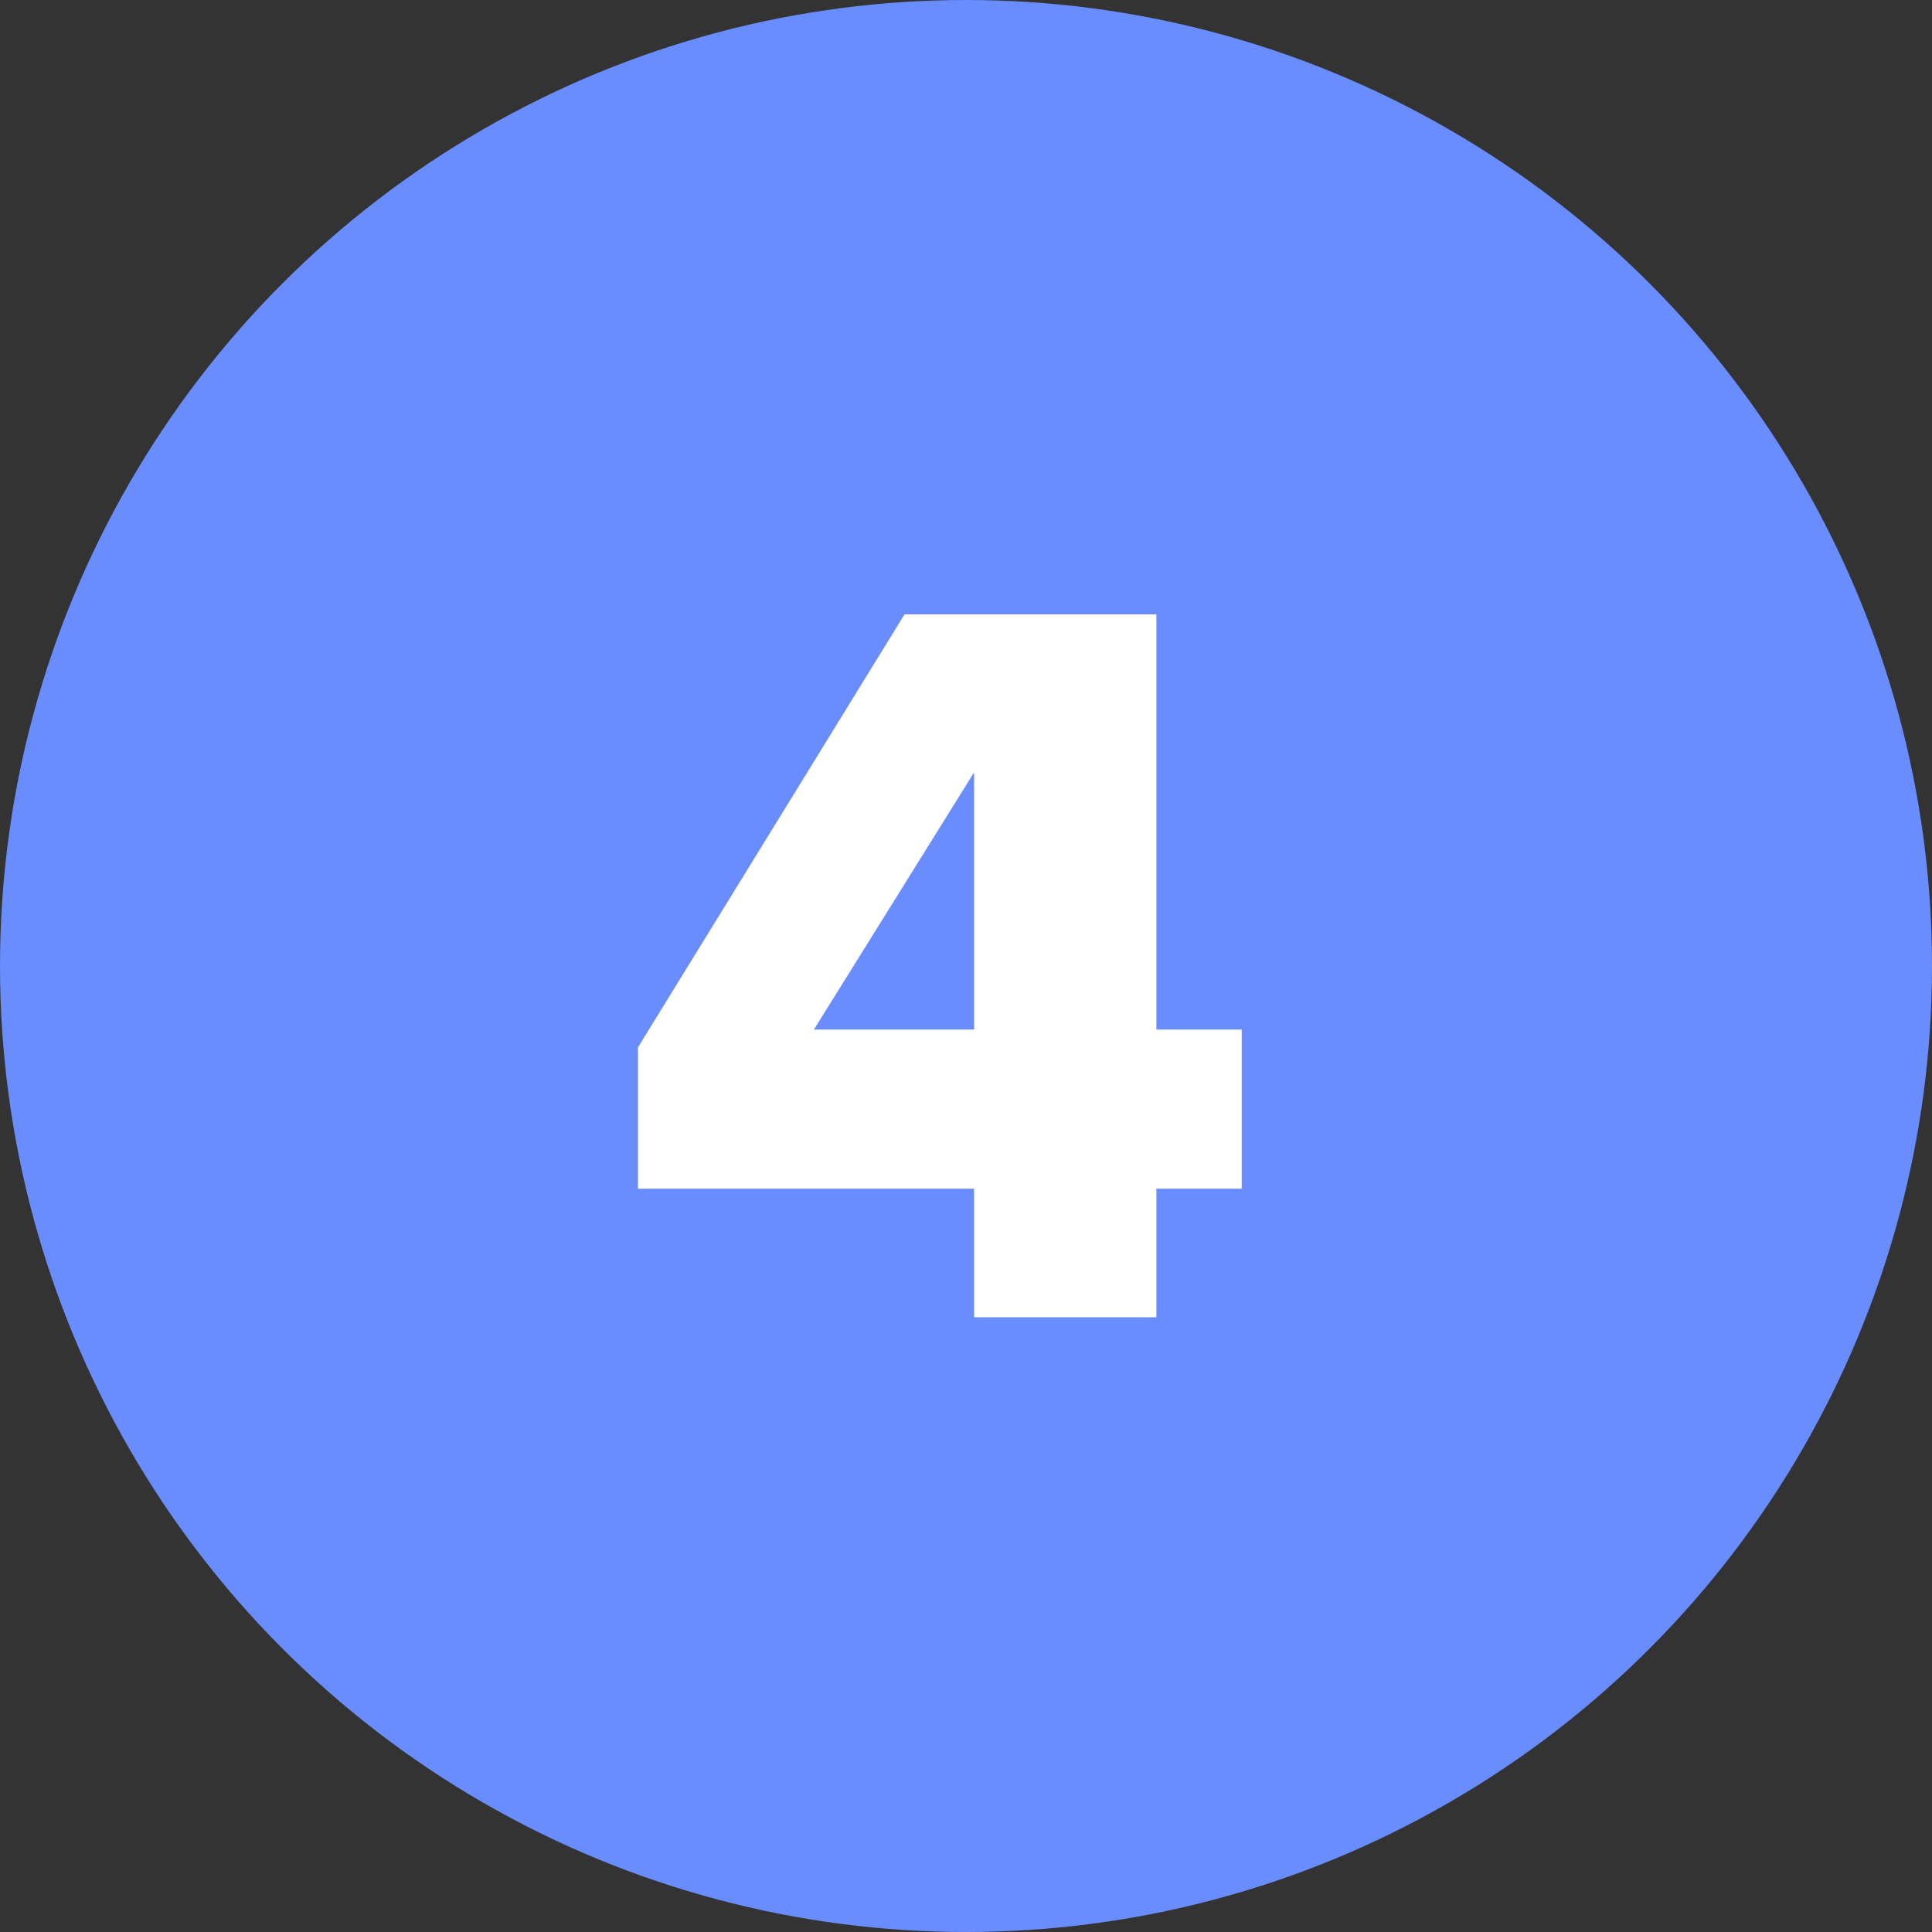 <?xml version="1.0" encoding="UTF-8"?> <svg xmlns="http://www.w3.org/2000/svg" width="44" height="44" viewBox="0 0 44 44" fill="none"><rect x="0" y="0" width="44" height="44" fill="#333333" stroke="none"/> <circle cx="22" cy="22" r="22" fill="#698CFE"></circle> <path d="M26.336 30H22.184V27.072H14.528V23.856L20.6 13.992H26.336V23.448H28.28V27.072H26.336V30ZM22.184 23.448V17.592L18.536 23.448H22.184Z" fill="white"></path> </svg> 